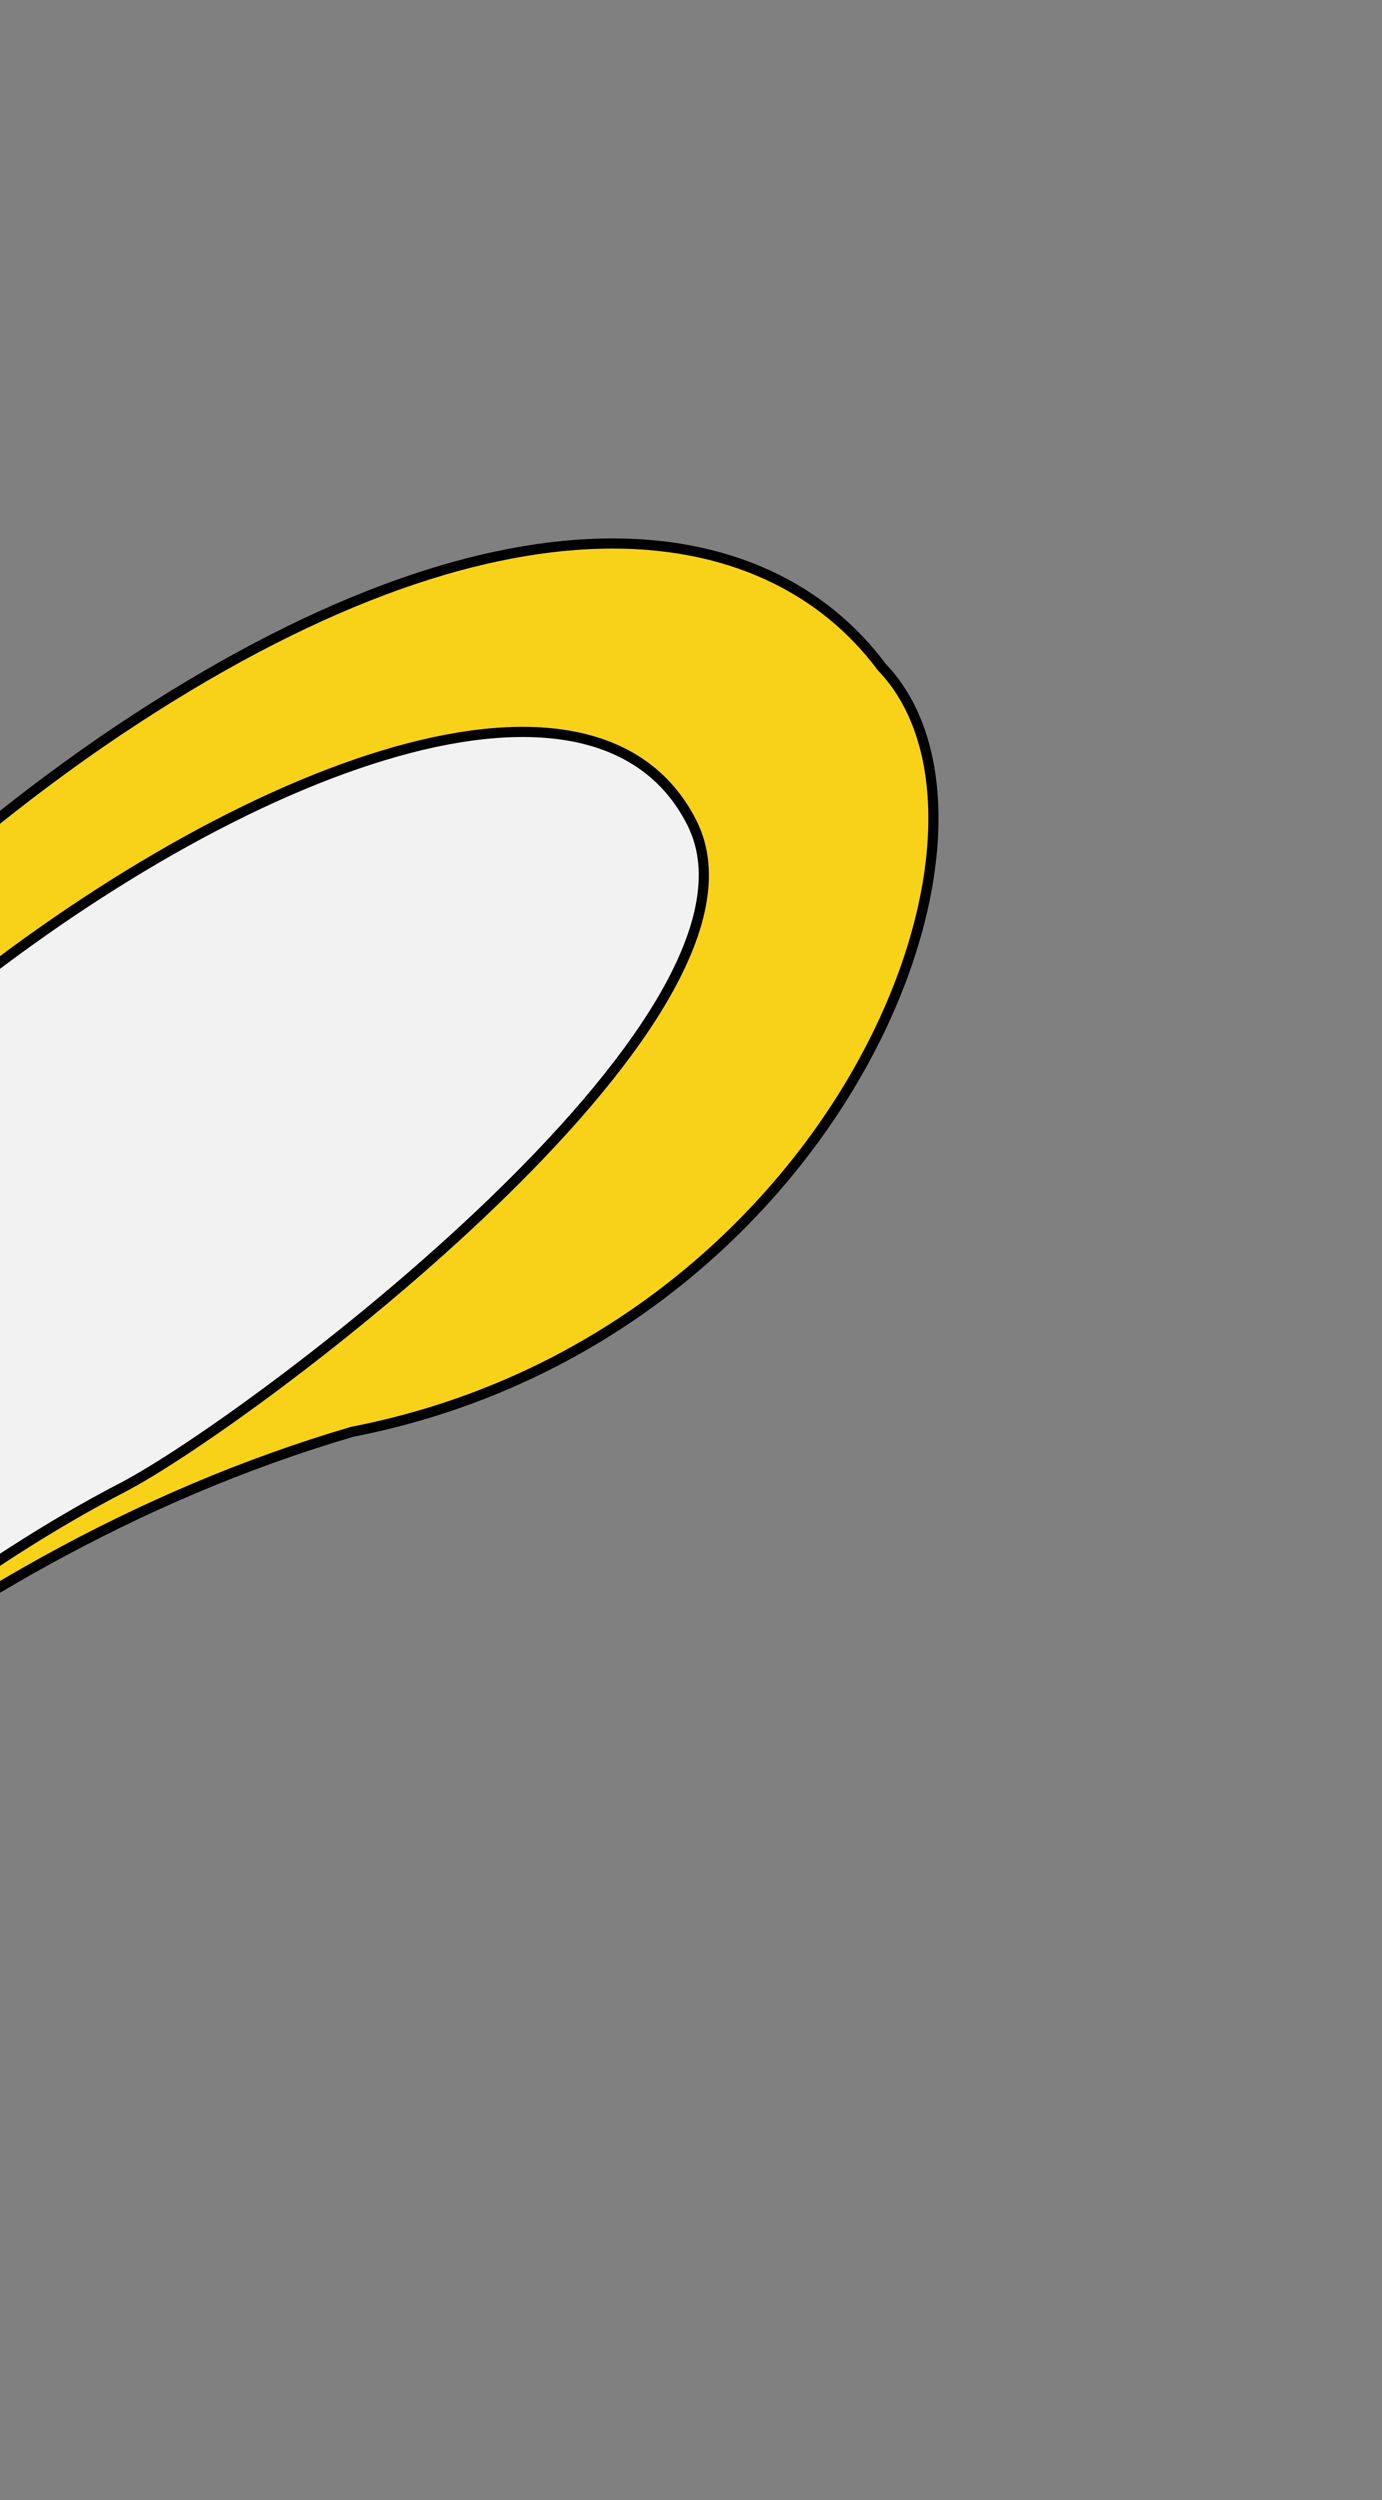 <?xml version="1.0" encoding="UTF-8"?> <svg xmlns="http://www.w3.org/2000/svg" width="136" height="246" viewBox="0 0 136 246" fill="none"><rect x="0" y="0" width="136" height="246" fill="#808080" stroke="none"/><path d="M-99.119 270.127L-99.573 269.917C-99.119 270.127 -99.119 270.127 -99.119 270.126L-99.117 270.123L-99.111 270.109L-99.085 270.053C-99.061 270.004 -99.026 269.929 -98.98 269.831C-98.886 269.634 -98.746 269.341 -98.559 268.958C-98.186 268.19 -97.626 267.06 -96.883 265.612C-95.396 262.716 -93.176 258.549 -90.244 253.469C-84.379 243.308 -75.667 229.498 -64.28 214.903C-41.5 185.708 -8.058 153.431 34.666 140.886C58.239 136.297 75.094 121.526 84.152 105.918C88.682 98.112 91.272 90.079 91.768 82.984C92.263 75.911 90.676 69.708 86.772 65.636C81.038 57.934 71.684 53.164 59.051 53.495C46.42 53.825 30.519 59.25 11.625 71.898C-25.526 96.766 -63.075 145.387 -91.312 187.731C-105.438 208.914 -117.245 228.544 -125.521 242.879C-129.659 250.046 -132.915 255.89 -135.136 259.943C-136.247 261.969 -137.099 263.548 -137.674 264.62C-137.961 265.156 -138.179 265.565 -138.325 265.841C-138.398 265.979 -138.453 266.083 -138.49 266.153L-138.532 266.232L-138.542 266.252L-138.545 266.257C-138.546 266.259 -138.546 266.259 -138.103 266.492L-138.546 266.259L-138.895 266.923L-138.148 266.99L-99.617 270.415L-99.267 270.446L-99.119 270.127Z" fill="#F8D219" stroke="black"></path><path d="M-132.116 267.544L-132.514 268.253L-131.702 268.288L-106.865 269.389L-106.581 269.402L-106.425 269.164L-106.843 268.89C-106.425 269.164 -106.425 269.163 -106.424 269.163L-106.422 269.16L-106.414 269.147L-106.381 269.097C-106.352 269.053 -106.308 268.986 -106.249 268.898C-106.133 268.722 -105.958 268.459 -105.728 268.116C-105.269 267.429 -104.586 266.416 -103.697 265.117C-101.919 262.518 -99.314 258.772 -96.007 254.182C-89.394 245.001 -79.975 232.449 -68.757 218.962C-46.306 191.973 -16.696 161.303 12.043 146.377C18.345 143.105 34.695 131.56 48.292 118.5C55.091 111.968 61.23 105.031 65.079 98.535C68.912 92.069 70.566 85.883 68.088 80.964C65.652 76.131 61.505 73.406 56.233 72.434C50.984 71.466 44.619 72.233 37.674 74.343C23.779 78.565 7.4 88.215 -7.382 100.542C-36.444 124.777 -67.633 166.546 -91.538 202.218C-103.495 220.061 -113.639 236.391 -120.793 248.261C-124.371 254.195 -127.201 259.015 -129.137 262.352C-130.105 264.02 -130.849 265.318 -131.352 266.199C-131.603 266.639 -131.794 266.975 -131.922 267.201L-132.067 267.457L-132.103 267.522L-132.112 267.538L-132.115 267.543C-132.115 267.543 -132.116 267.544 -131.68 267.789L-132.116 267.544Z" fill="#F2F2F2" stroke="black"></path></svg> 